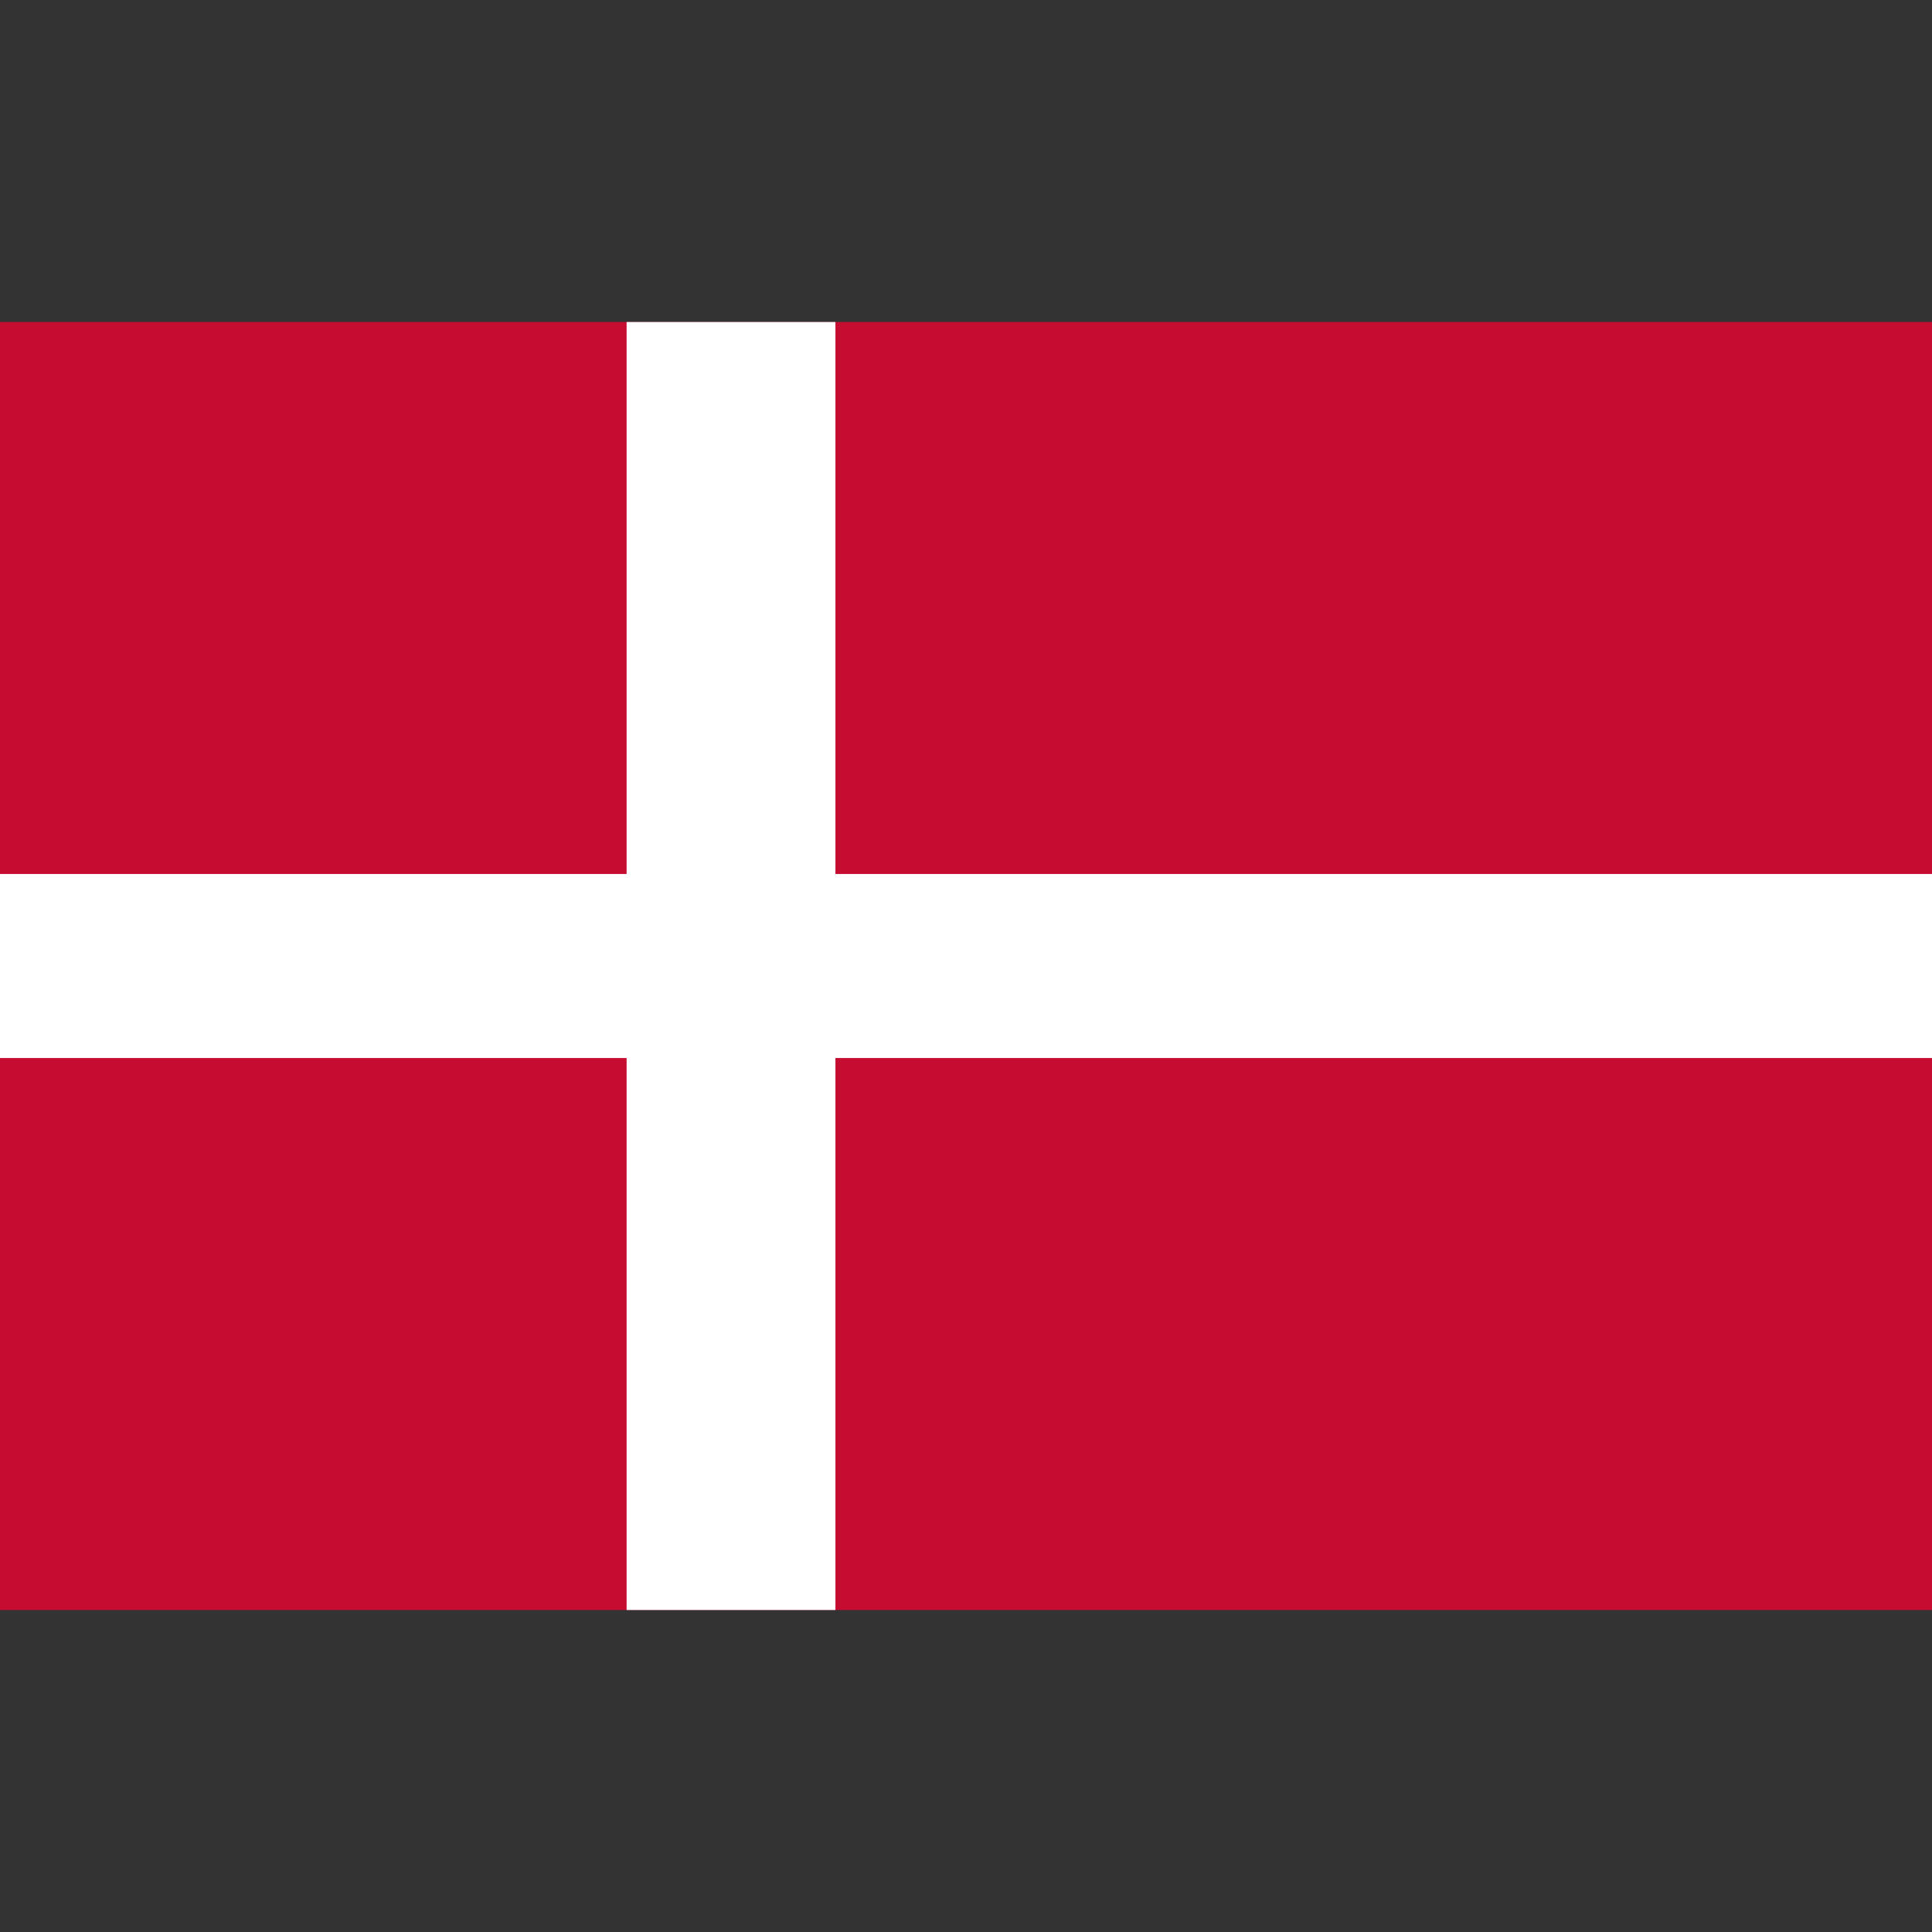 <svg width="24" height="24" viewBox="0 0 24 24" fill="none" xmlns="http://www.w3.org/2000/svg">
<rect x="0" y="0" width="24" height="24" fill="#333333" stroke="none"/>
<g clip-path="url(#clip0_1255_4759)">
<path d="M0 4H24V20H0V4Z" fill="#C60C30"/>
<path d="M0 10.857H7.784V4H10.378V10.857H24V13.143H10.378V20H7.784V13.143H0V10.857Z" fill="white"/>
</g>
<defs>
<clipPath id="clip0_1255_4759">
<rect width="24" height="16" fill="white" transform="translate(0 4)"/>
</clipPath>
</defs>
</svg>
